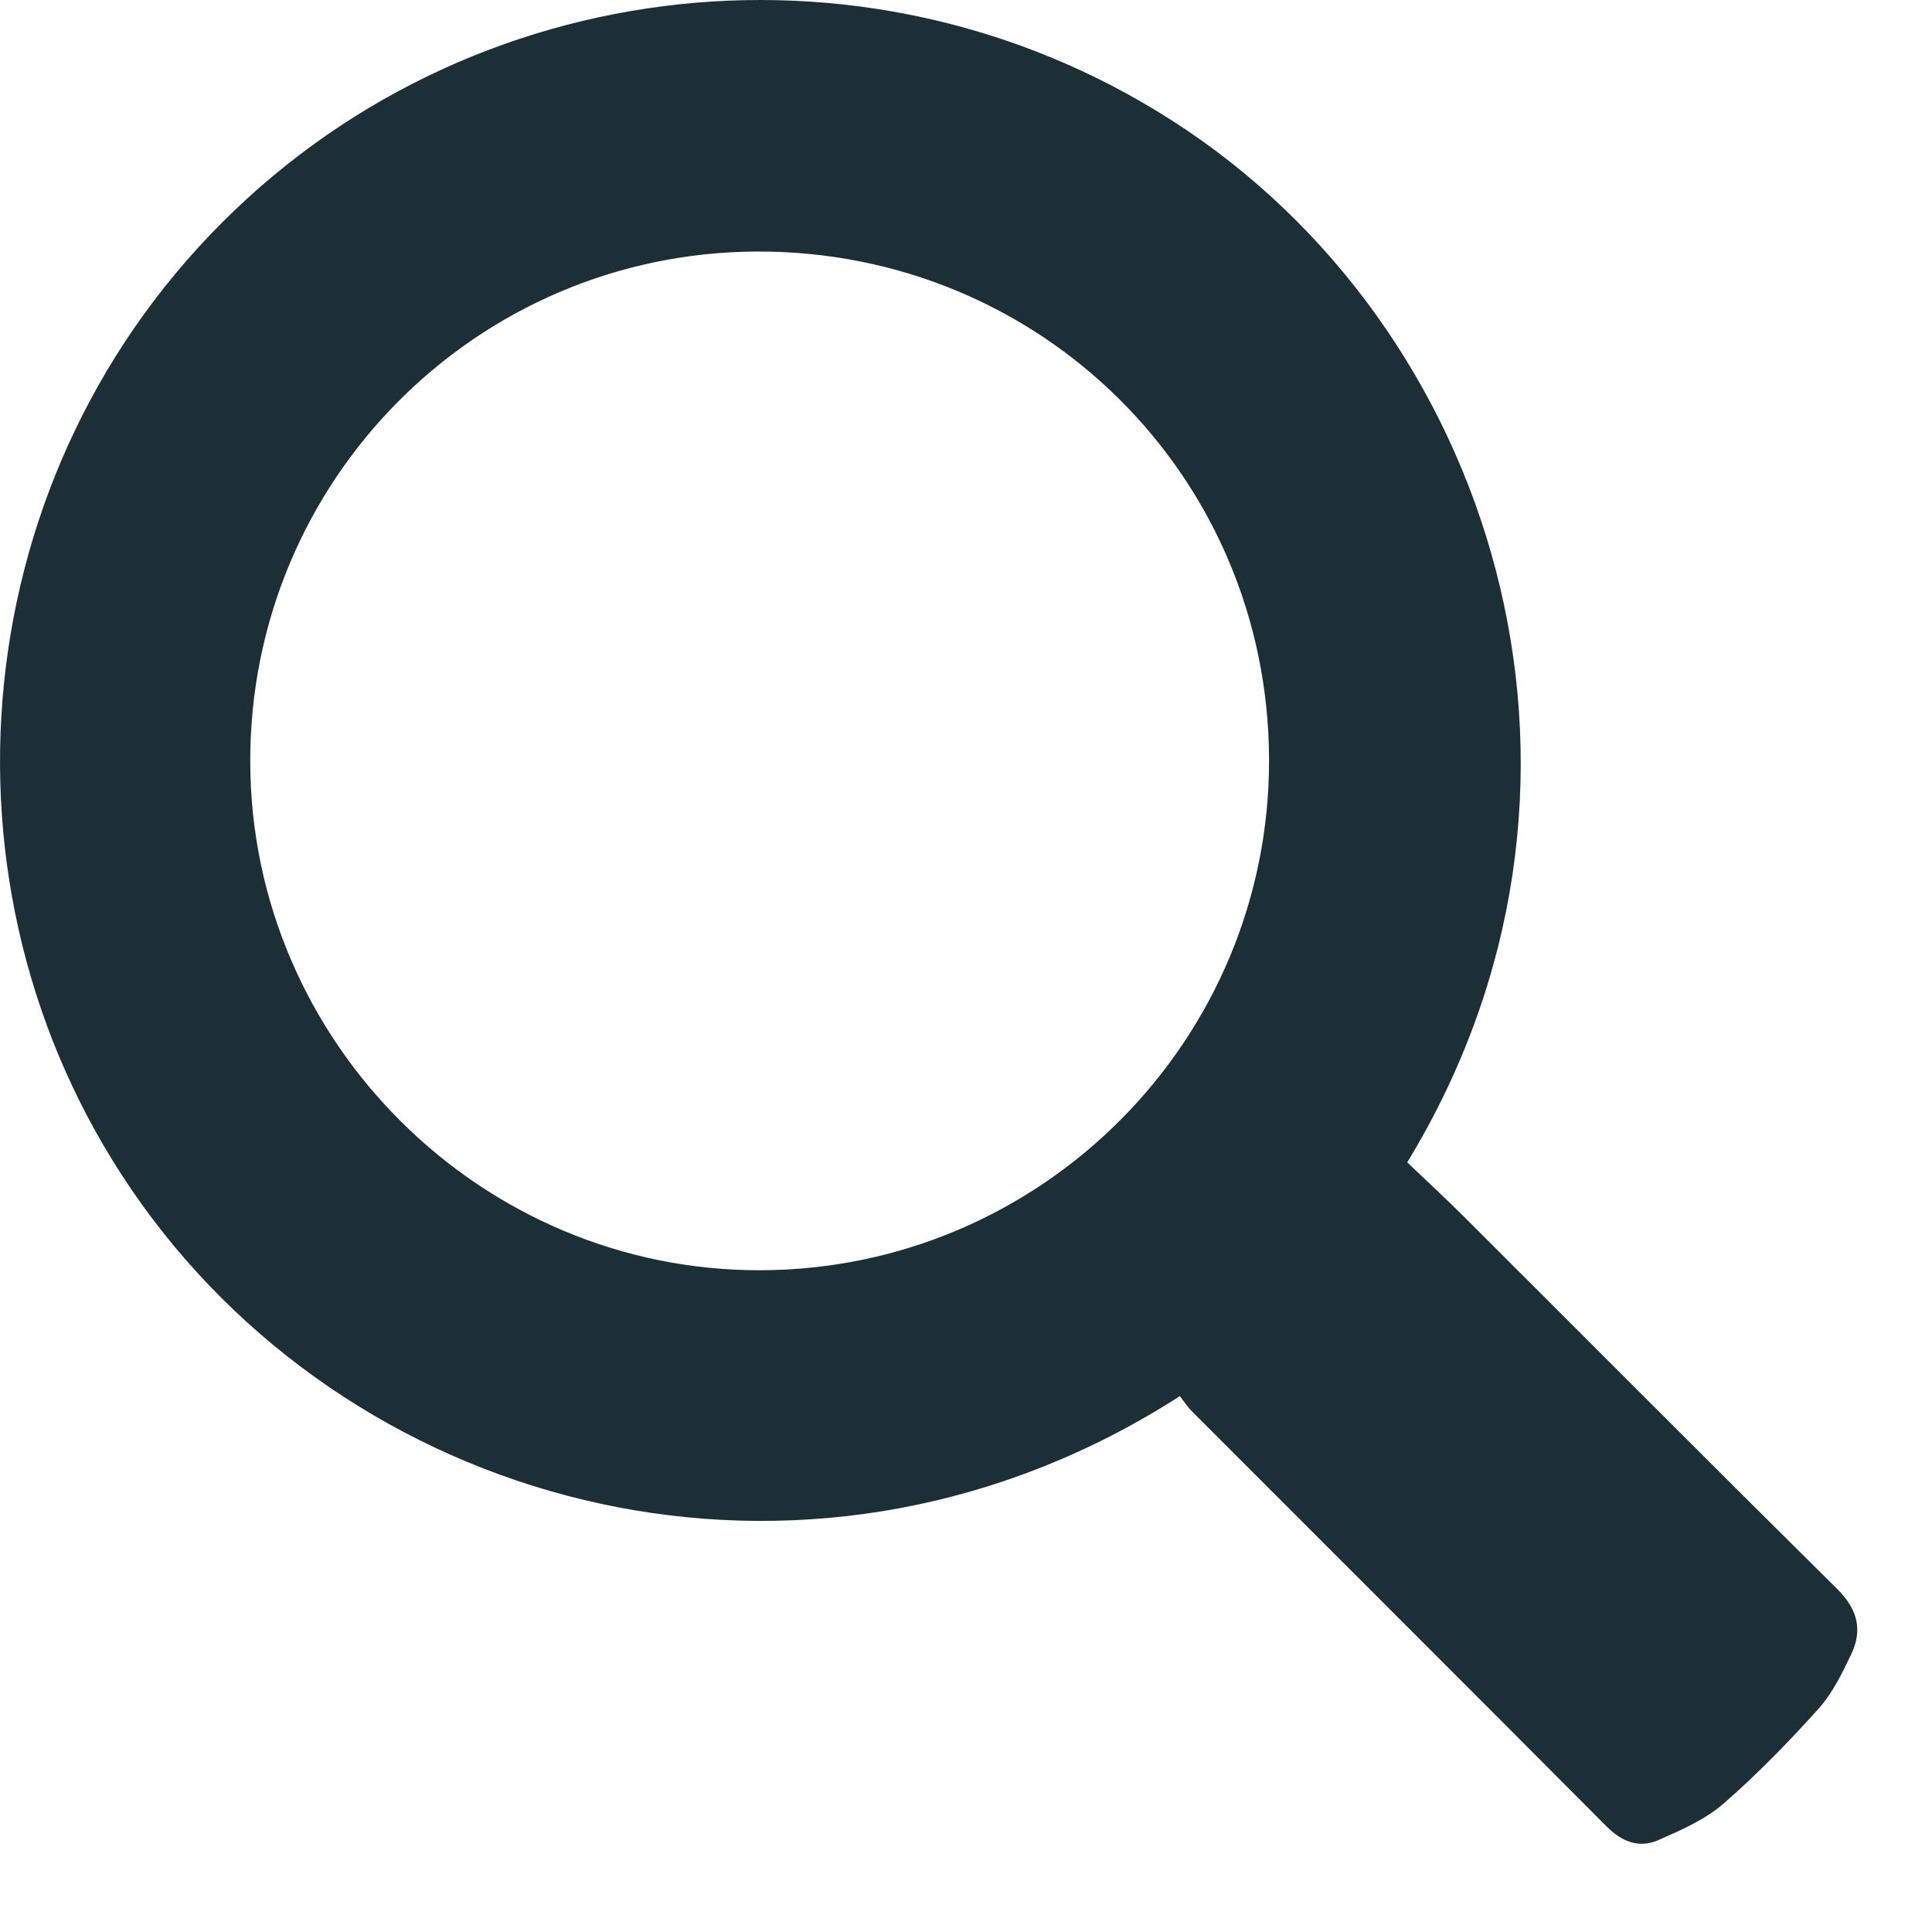 <?xml version="1.0" encoding="UTF-8" standalone="no"?>
<svg width="21px" height="21px" viewBox="0 0 21 21" version="1.1" xmlns="http://www.w3.org/2000/svg" xmlns:xlink="http://www.w3.org/1999/xlink">
    <!-- Generator: Sketch 3.8.3 (29802) - http://www.bohemiancoding.com/sketch -->
    <title>Search icon</title>
    <desc>Created with Sketch.</desc>
    <defs></defs>
    <g id="Style-Guide" stroke="none" stroke-width="1" fill="none" fill-rule="evenodd">
        <g id="OPTION-1B-–-Hybrid,-all-caps:-company,-Brands,-Corp.-Resp.,-Careers" transform="translate(-1270, -20)" fill="#1C2E36">
            <g id="Global-Navigation" transform="translate(1029, 17)">
                <path d="M258.468,11.285 C258.476,8.226 256.013,5.745 252.959,5.734 C249.88,5.725 247.408,8.171 247.394,11.244 C247.38,14.3 249.859,16.797 252.917,16.807 C255.957,16.817 258.46,14.327 258.468,11.285 M248.227,18.346 C246.728,19.847 245.225,21.346 243.728,22.85 C243.559,23.02 243.372,23.094 243.16,23 C242.914,22.892 242.656,22.779 242.457,22.607 C242.09,22.288 241.748,21.936 241.422,21.574 C241.269,21.403 241.162,21.184 241.063,20.974 C240.941,20.714 240.999,20.49 241.215,20.275 C242.569,18.935 243.912,17.585 245.261,16.239 C245.469,16.031 245.686,15.831 245.892,15.634 C243.438,11.609 244.857,6.736 248.279,4.422 C251.617,2.165 256.118,2.633 258.906,5.554 C261.697,8.477 261.952,13.034 259.536,16.241 C257.055,19.535 252.254,20.678 248.363,18.175 C248.318,18.233 248.279,18.295 248.227,18.346" id="Search-icon" transform="translate(251.094, 13.021) scale(-1, 1) translate(-251.094, -13.021) "></path>
            </g>
        </g>
    </g>
</svg>